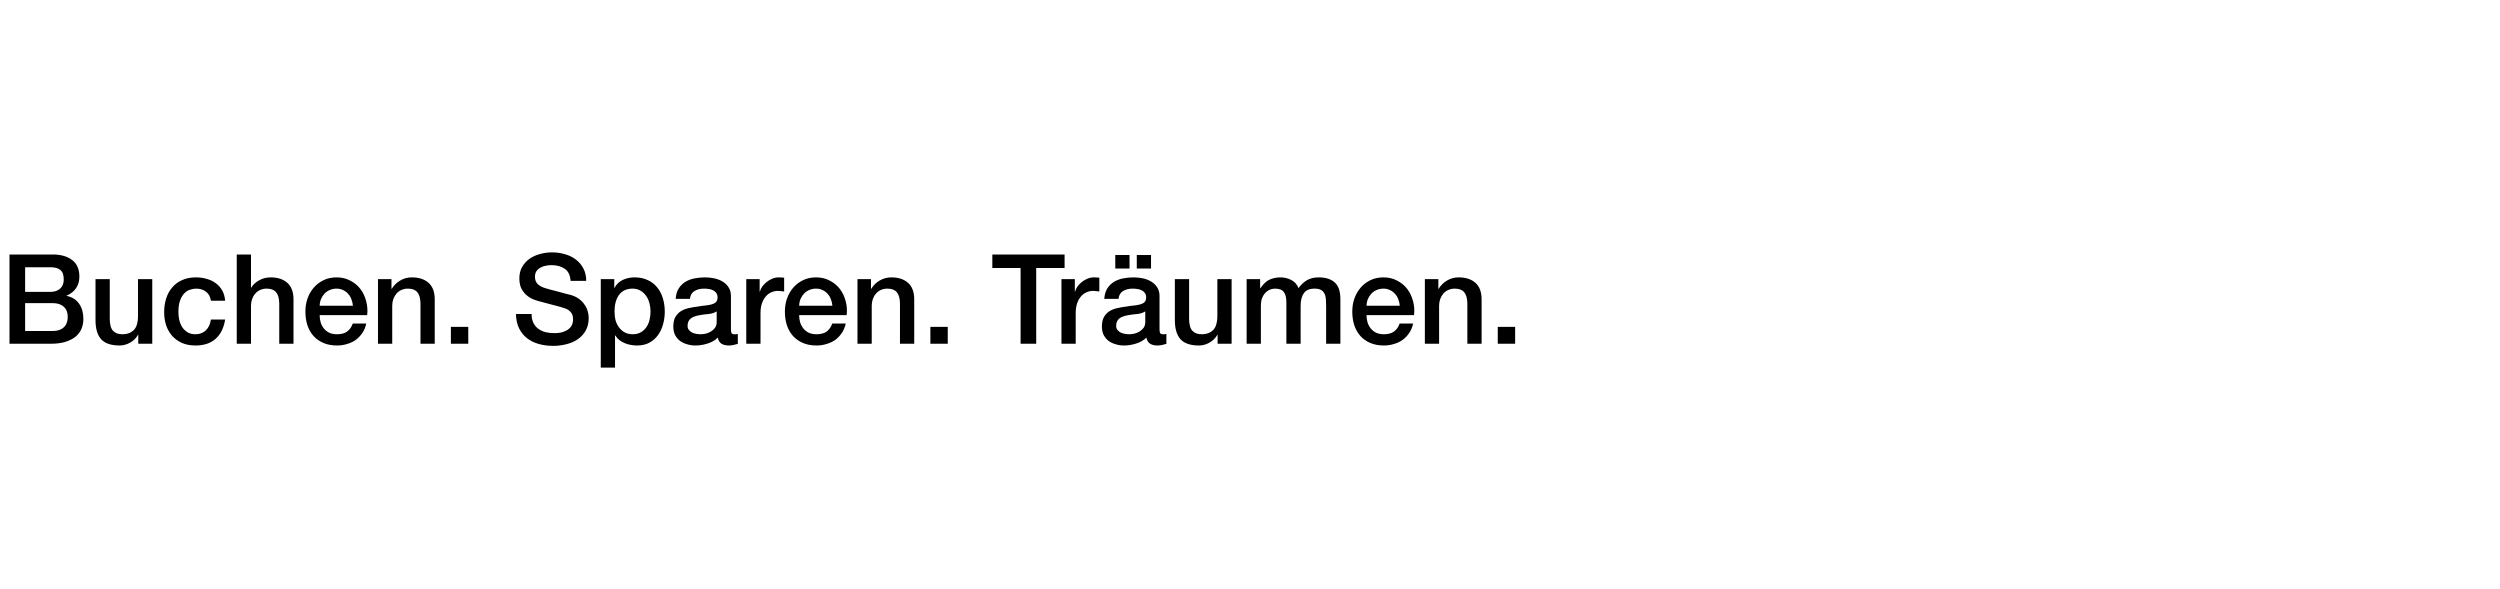 <?xml version="1.0" encoding="UTF-8"?>
<svg xmlns="http://www.w3.org/2000/svg" width="560" height="132" viewBox="0 0 560 132" fill="none">
  <rect width="560" height="132" fill="white"></rect>
  <path d="M5.628 65.38H11.34C12.18 65.38 12.88 65.147 13.44 64.68C14 64.195 14.28 63.504 14.28 62.608C14.28 61.6 14.028 60.891 13.524 60.48C13.02 60.069 12.292 59.864 11.34 59.864H5.628V65.38ZM2.128 57.008H11.844C13.636 57.008 15.073 57.419 16.156 58.24C17.239 59.061 17.78 60.303 17.78 61.964C17.78 62.972 17.528 63.84 17.024 64.568C16.539 65.277 15.839 65.828 14.924 66.22V66.276C16.156 66.537 17.089 67.125 17.724 68.04C18.359 68.936 18.676 70.065 18.676 71.428C18.676 72.212 18.536 72.949 18.256 73.64C17.976 74.312 17.537 74.9 16.94 75.404C16.343 75.889 15.577 76.281 14.644 76.58C13.711 76.86 12.6 77 11.312 77H2.128V57.008ZM5.628 74.144H11.816C12.88 74.144 13.701 73.873 14.28 73.332C14.877 72.772 15.176 71.988 15.176 70.98C15.176 69.991 14.877 69.235 14.28 68.712C13.701 68.171 12.88 67.9 11.816 67.9H5.628V74.144ZM34.107 77H30.971V74.984H30.915C30.523 75.712 29.935 76.3 29.151 76.748C28.386 77.177 27.602 77.392 26.799 77.392C24.895 77.392 23.514 76.925 22.655 75.992C21.815 75.04 21.395 73.612 21.395 71.708V62.524H24.587V71.4C24.587 72.669 24.829 73.565 25.315 74.088C25.8 74.611 26.482 74.872 27.359 74.872C28.031 74.872 28.591 74.769 29.039 74.564C29.487 74.359 29.851 74.088 30.131 73.752C30.411 73.397 30.607 72.977 30.719 72.492C30.849 72.007 30.915 71.484 30.915 70.924V62.524H34.107V77ZM47.245 67.368C47.114 66.472 46.75 65.8 46.153 65.352C45.574 64.885 44.837 64.652 43.941 64.652C43.53 64.652 43.092 64.727 42.625 64.876C42.158 65.007 41.729 65.268 41.337 65.66C40.945 66.033 40.618 66.565 40.357 67.256C40.096 67.928 39.965 68.815 39.965 69.916C39.965 70.513 40.03 71.111 40.161 71.708C40.31 72.305 40.534 72.837 40.833 73.304C41.15 73.771 41.552 74.153 42.037 74.452C42.522 74.732 43.11 74.872 43.801 74.872C44.734 74.872 45.5 74.583 46.097 74.004C46.713 73.425 47.096 72.613 47.245 71.568H50.437C50.138 73.453 49.42 74.9 48.281 75.908C47.161 76.897 45.668 77.392 43.801 77.392C42.662 77.392 41.654 77.205 40.777 76.832C39.918 76.44 39.19 75.917 38.593 75.264C37.996 74.592 37.538 73.799 37.221 72.884C36.922 71.969 36.773 70.98 36.773 69.916C36.773 68.833 36.922 67.816 37.221 66.864C37.52 65.912 37.968 65.091 38.565 64.4C39.162 63.691 39.9 63.14 40.777 62.748C41.673 62.337 42.718 62.132 43.913 62.132C44.753 62.132 45.546 62.244 46.293 62.468C47.058 62.673 47.73 62.991 48.309 63.42C48.906 63.849 49.392 64.391 49.765 65.044C50.138 65.697 50.362 66.472 50.437 67.368H47.245ZM53.032 57.008H56.224V64.428H56.28C56.672 63.775 57.25 63.233 58.016 62.804C58.8 62.356 59.668 62.132 60.62 62.132C62.206 62.132 63.457 62.543 64.372 63.364C65.286 64.185 65.744 65.417 65.744 67.06V77H62.552V67.9C62.514 66.761 62.272 65.94 61.824 65.436C61.376 64.913 60.676 64.652 59.724 64.652C59.182 64.652 58.697 64.755 58.268 64.96C57.838 65.147 57.474 65.417 57.176 65.772C56.877 66.108 56.644 66.509 56.476 66.976C56.308 67.443 56.224 67.937 56.224 68.46V77H53.032V57.008ZM79.05 68.488C79.012 67.984 78.9 67.499 78.714 67.032C78.546 66.565 78.303 66.164 77.986 65.828C77.687 65.473 77.314 65.193 76.866 64.988C76.436 64.764 75.951 64.652 75.41 64.652C74.85 64.652 74.336 64.755 73.87 64.96C73.422 65.147 73.03 65.417 72.694 65.772C72.376 66.108 72.115 66.509 71.91 66.976C71.723 67.443 71.62 67.947 71.602 68.488H79.05ZM71.602 70.588C71.602 71.148 71.676 71.689 71.826 72.212C71.994 72.735 72.236 73.192 72.554 73.584C72.871 73.976 73.272 74.293 73.758 74.536C74.243 74.76 74.822 74.872 75.494 74.872C76.427 74.872 77.174 74.676 77.734 74.284C78.312 73.873 78.742 73.267 79.022 72.464H82.046C81.878 73.248 81.588 73.948 81.178 74.564C80.767 75.18 80.272 75.703 79.694 76.132C79.115 76.543 78.462 76.851 77.734 77.056C77.024 77.28 76.278 77.392 75.494 77.392C74.355 77.392 73.347 77.205 72.47 76.832C71.592 76.459 70.846 75.936 70.23 75.264C69.632 74.592 69.175 73.789 68.858 72.856C68.559 71.923 68.41 70.896 68.41 69.776C68.41 68.749 68.568 67.779 68.886 66.864C69.222 65.931 69.688 65.119 70.286 64.428C70.902 63.719 71.639 63.159 72.498 62.748C73.356 62.337 74.327 62.132 75.41 62.132C76.548 62.132 77.566 62.375 78.462 62.86C79.376 63.327 80.132 63.952 80.73 64.736C81.327 65.52 81.756 66.425 82.018 67.452C82.298 68.46 82.372 69.505 82.242 70.588H71.602ZM84.668 62.524H87.692V64.652L87.748 64.708C88.234 63.905 88.868 63.28 89.652 62.832C90.436 62.365 91.304 62.132 92.256 62.132C93.843 62.132 95.094 62.543 96.008 63.364C96.923 64.185 97.38 65.417 97.38 67.06V77H94.188V67.9C94.151 66.761 93.908 65.94 93.46 65.436C93.012 64.913 92.312 64.652 91.36 64.652C90.819 64.652 90.334 64.755 89.904 64.96C89.475 65.147 89.111 65.417 88.812 65.772C88.514 66.108 88.28 66.509 88.112 66.976C87.944 67.443 87.86 67.937 87.86 68.46V77H84.668V62.524ZM100.998 73.22H104.89V77H100.998V73.22ZM119.076 70.336C119.076 71.101 119.207 71.755 119.468 72.296C119.73 72.837 120.094 73.285 120.56 73.64C121.027 73.976 121.559 74.228 122.156 74.396C122.772 74.545 123.435 74.62 124.144 74.62C124.91 74.62 125.563 74.536 126.104 74.368C126.646 74.181 127.084 73.948 127.42 73.668C127.756 73.388 127.999 73.071 128.148 72.716C128.298 72.343 128.372 71.969 128.372 71.596C128.372 70.831 128.195 70.271 127.84 69.916C127.504 69.543 127.131 69.281 126.72 69.132C126.011 68.871 125.18 68.628 124.228 68.404C123.295 68.161 122.138 67.853 120.756 67.48C119.898 67.256 119.179 66.967 118.6 66.612C118.04 66.239 117.592 65.828 117.256 65.38C116.92 64.932 116.678 64.456 116.528 63.952C116.398 63.448 116.332 62.935 116.332 62.412C116.332 61.404 116.538 60.536 116.948 59.808C117.378 59.061 117.938 58.445 118.628 57.96C119.319 57.475 120.103 57.12 120.98 56.896C121.858 56.653 122.744 56.532 123.64 56.532C124.686 56.532 125.666 56.672 126.58 56.952C127.514 57.213 128.326 57.615 129.016 58.156C129.726 58.697 130.286 59.369 130.696 60.172C131.107 60.956 131.312 61.871 131.312 62.916H127.812C127.719 61.628 127.28 60.723 126.496 60.2C125.712 59.659 124.714 59.388 123.5 59.388C123.09 59.388 122.67 59.435 122.24 59.528C121.811 59.603 121.419 59.743 121.064 59.948C120.71 60.135 120.411 60.396 120.168 60.732C119.944 61.068 119.832 61.488 119.832 61.992C119.832 62.701 120.047 63.261 120.476 63.672C120.924 64.064 121.503 64.363 122.212 64.568C122.287 64.587 122.576 64.671 123.08 64.82C123.603 64.951 124.182 65.1 124.816 65.268C125.451 65.436 126.067 65.604 126.664 65.772C127.28 65.921 127.719 66.033 127.98 66.108C128.634 66.313 129.203 66.593 129.688 66.948C130.174 67.303 130.575 67.713 130.892 68.18C131.228 68.628 131.471 69.113 131.62 69.636C131.788 70.159 131.872 70.681 131.872 71.204C131.872 72.324 131.639 73.285 131.172 74.088C130.724 74.872 130.127 75.516 129.38 76.02C128.634 76.524 127.784 76.888 126.832 77.112C125.88 77.355 124.91 77.476 123.92 77.476C122.782 77.476 121.708 77.336 120.7 77.056C119.692 76.776 118.815 76.347 118.068 75.768C117.322 75.189 116.724 74.452 116.276 73.556C115.828 72.641 115.595 71.568 115.576 70.336H119.076ZM134.573 62.524H137.597V64.484H137.653C138.101 63.644 138.726 63.047 139.529 62.692C140.331 62.319 141.199 62.132 142.133 62.132C143.271 62.132 144.261 62.337 145.101 62.748C145.959 63.14 146.669 63.691 147.229 64.4C147.789 65.091 148.209 65.903 148.489 66.836C148.769 67.769 148.909 68.768 148.909 69.832C148.909 70.803 148.778 71.745 148.517 72.66C148.274 73.575 147.891 74.387 147.369 75.096C146.865 75.787 146.221 76.347 145.437 76.776C144.653 77.187 143.729 77.392 142.665 77.392C142.198 77.392 141.731 77.345 141.265 77.252C140.798 77.177 140.35 77.047 139.921 76.86C139.491 76.673 139.09 76.44 138.717 76.16C138.362 75.861 138.063 75.516 137.821 75.124H137.765V82.348H134.573V62.524ZM145.717 69.776C145.717 69.123 145.633 68.488 145.465 67.872C145.297 67.256 145.045 66.715 144.709 66.248C144.373 65.763 143.953 65.38 143.449 65.1C142.945 64.801 142.366 64.652 141.713 64.652C140.369 64.652 139.351 65.119 138.661 66.052C137.989 66.985 137.653 68.227 137.653 69.776C137.653 70.504 137.737 71.185 137.905 71.82C138.091 72.436 138.362 72.968 138.717 73.416C139.071 73.864 139.491 74.219 139.977 74.48C140.481 74.741 141.059 74.872 141.713 74.872C142.441 74.872 143.057 74.723 143.561 74.424C144.065 74.125 144.475 73.743 144.793 73.276C145.129 72.791 145.362 72.249 145.493 71.652C145.642 71.036 145.717 70.411 145.717 69.776ZM163.73 73.78C163.73 74.172 163.776 74.452 163.87 74.62C163.982 74.788 164.187 74.872 164.486 74.872C164.579 74.872 164.691 74.872 164.822 74.872C164.952 74.872 165.102 74.853 165.27 74.816V77.028C165.158 77.065 165.008 77.103 164.822 77.14C164.654 77.196 164.476 77.243 164.29 77.28C164.103 77.317 163.916 77.345 163.73 77.364C163.543 77.383 163.384 77.392 163.254 77.392C162.6 77.392 162.059 77.261 161.63 77C161.2 76.739 160.92 76.281 160.79 75.628C160.155 76.244 159.371 76.692 158.438 76.972C157.523 77.252 156.636 77.392 155.778 77.392C155.124 77.392 154.499 77.299 153.902 77.112C153.304 76.944 152.772 76.692 152.306 76.356C151.858 76.001 151.494 75.563 151.214 75.04C150.952 74.499 150.822 73.873 150.822 73.164C150.822 72.268 150.98 71.54 151.298 70.98C151.634 70.42 152.063 69.981 152.586 69.664C153.127 69.347 153.724 69.123 154.378 68.992C155.05 68.843 155.722 68.731 156.394 68.656C156.972 68.544 157.523 68.469 158.046 68.432C158.568 68.376 159.026 68.292 159.418 68.18C159.828 68.068 160.146 67.9 160.37 67.676C160.612 67.433 160.734 67.079 160.734 66.612C160.734 66.201 160.631 65.865 160.426 65.604C160.239 65.343 159.996 65.147 159.698 65.016C159.418 64.867 159.1 64.773 158.746 64.736C158.391 64.68 158.055 64.652 157.738 64.652C156.842 64.652 156.104 64.839 155.526 65.212C154.947 65.585 154.62 66.164 154.546 66.948H151.354C151.41 66.015 151.634 65.24 152.026 64.624C152.418 64.008 152.912 63.513 153.51 63.14C154.126 62.767 154.816 62.505 155.582 62.356C156.347 62.207 157.131 62.132 157.934 62.132C158.643 62.132 159.343 62.207 160.034 62.356C160.724 62.505 161.34 62.748 161.882 63.084C162.442 63.42 162.89 63.859 163.226 64.4C163.562 64.923 163.73 65.567 163.73 66.332V73.78ZM160.538 69.748C160.052 70.065 159.455 70.261 158.746 70.336C158.036 70.392 157.327 70.485 156.618 70.616C156.282 70.672 155.955 70.756 155.638 70.868C155.32 70.961 155.04 71.101 154.798 71.288C154.555 71.456 154.359 71.689 154.21 71.988C154.079 72.268 154.014 72.613 154.014 73.024C154.014 73.379 154.116 73.677 154.322 73.92C154.527 74.163 154.77 74.359 155.05 74.508C155.348 74.639 155.666 74.732 156.002 74.788C156.356 74.844 156.674 74.872 156.954 74.872C157.308 74.872 157.691 74.825 158.102 74.732C158.512 74.639 158.895 74.48 159.25 74.256C159.623 74.032 159.931 73.752 160.174 73.416C160.416 73.061 160.538 72.632 160.538 72.128V69.748ZM167.164 62.524H170.16V65.324H170.216C170.31 64.932 170.487 64.549 170.748 64.176C171.028 63.803 171.355 63.467 171.728 63.168C172.12 62.851 172.55 62.599 173.016 62.412C173.483 62.225 173.959 62.132 174.444 62.132C174.818 62.132 175.07 62.141 175.2 62.16C175.35 62.179 175.499 62.197 175.648 62.216V65.296C175.424 65.259 175.191 65.231 174.948 65.212C174.724 65.175 174.5 65.156 174.276 65.156C173.735 65.156 173.222 65.268 172.736 65.492C172.27 65.697 171.859 66.015 171.504 66.444C171.15 66.855 170.87 67.368 170.664 67.984C170.459 68.6 170.356 69.309 170.356 70.112V77H167.164V62.524ZM186.456 68.488C186.419 67.984 186.307 67.499 186.12 67.032C185.952 66.565 185.709 66.164 185.392 65.828C185.093 65.473 184.72 65.193 184.272 64.988C183.843 64.764 183.357 64.652 182.816 64.652C182.256 64.652 181.743 64.755 181.276 64.96C180.828 65.147 180.436 65.417 180.1 65.772C179.783 66.108 179.521 66.509 179.316 66.976C179.129 67.443 179.027 67.947 179.008 68.488H186.456ZM179.008 70.588C179.008 71.148 179.083 71.689 179.232 72.212C179.4 72.735 179.643 73.192 179.96 73.584C180.277 73.976 180.679 74.293 181.164 74.536C181.649 74.76 182.228 74.872 182.9 74.872C183.833 74.872 184.58 74.676 185.14 74.284C185.719 73.873 186.148 73.267 186.428 72.464H189.452C189.284 73.248 188.995 73.948 188.584 74.564C188.173 75.18 187.679 75.703 187.1 76.132C186.521 76.543 185.868 76.851 185.14 77.056C184.431 77.28 183.684 77.392 182.9 77.392C181.761 77.392 180.753 77.205 179.876 76.832C178.999 76.459 178.252 75.936 177.636 75.264C177.039 74.592 176.581 73.789 176.264 72.856C175.965 71.923 175.816 70.896 175.816 69.776C175.816 68.749 175.975 67.779 176.292 66.864C176.628 65.931 177.095 65.119 177.692 64.428C178.308 63.719 179.045 63.159 179.904 62.748C180.763 62.337 181.733 62.132 182.816 62.132C183.955 62.132 184.972 62.375 185.868 62.86C186.783 63.327 187.539 63.952 188.136 64.736C188.733 65.52 189.163 66.425 189.424 67.452C189.704 68.46 189.779 69.505 189.648 70.588H179.008ZM192.075 62.524H195.099V64.652L195.155 64.708C195.64 63.905 196.275 63.28 197.059 62.832C197.843 62.365 198.711 62.132 199.663 62.132C201.249 62.132 202.5 62.543 203.415 63.364C204.329 64.185 204.787 65.417 204.787 67.06V77H201.595V67.9C201.557 66.761 201.315 65.94 200.867 65.436C200.419 64.913 199.719 64.652 198.767 64.652C198.225 64.652 197.74 64.755 197.311 64.96C196.881 65.147 196.517 65.417 196.219 65.772C195.92 66.108 195.687 66.509 195.519 66.976C195.351 67.443 195.267 67.937 195.267 68.46V77H192.075V62.524ZM208.405 73.22H212.297V77H208.405V73.22ZM222.283 57.008H238.467V60.032H232.111V77H228.611V60.032H222.283V57.008ZM237.766 62.524H240.762V65.324H240.818C240.911 64.932 241.089 64.549 241.35 64.176C241.63 63.803 241.957 63.467 242.33 63.168C242.722 62.851 243.151 62.599 243.618 62.412C244.085 62.225 244.561 62.132 245.046 62.132C245.419 62.132 245.671 62.141 245.802 62.16C245.951 62.179 246.101 62.197 246.25 62.216V65.296C246.026 65.259 245.793 65.231 245.55 65.212C245.326 65.175 245.102 65.156 244.878 65.156C244.337 65.156 243.823 65.268 243.338 65.492C242.871 65.697 242.461 66.015 242.106 66.444C241.751 66.855 241.471 67.368 241.266 67.984C241.061 68.6 240.958 69.309 240.958 70.112V77H237.766V62.524ZM259.734 73.78C259.734 74.172 259.78 74.452 259.874 74.62C259.986 74.788 260.191 74.872 260.49 74.872C260.583 74.872 260.695 74.872 260.826 74.872C260.956 74.872 261.106 74.853 261.274 74.816V77.028C261.162 77.065 261.012 77.103 260.826 77.14C260.658 77.196 260.48 77.243 260.294 77.28C260.107 77.317 259.92 77.345 259.734 77.364C259.547 77.383 259.388 77.392 259.258 77.392C258.604 77.392 258.063 77.261 257.634 77C257.204 76.739 256.924 76.281 256.794 75.628C256.159 76.244 255.375 76.692 254.442 76.972C253.527 77.252 252.64 77.392 251.782 77.392C251.128 77.392 250.503 77.299 249.906 77.112C249.308 76.944 248.776 76.692 248.31 76.356C247.862 76.001 247.498 75.563 247.218 75.04C246.956 74.499 246.826 73.873 246.826 73.164C246.826 72.268 246.984 71.54 247.302 70.98C247.638 70.42 248.067 69.981 248.59 69.664C249.131 69.347 249.728 69.123 250.382 68.992C251.054 68.843 251.726 68.731 252.398 68.656C252.976 68.544 253.527 68.469 254.05 68.432C254.572 68.376 255.03 68.292 255.422 68.18C255.832 68.068 256.15 67.9 256.374 67.676C256.616 67.433 256.738 67.079 256.738 66.612C256.738 66.201 256.635 65.865 256.43 65.604C256.243 65.343 256 65.147 255.702 65.016C255.422 64.867 255.104 64.773 254.75 64.736C254.395 64.68 254.059 64.652 253.742 64.652C252.846 64.652 252.108 64.839 251.53 65.212C250.951 65.585 250.624 66.164 250.55 66.948H247.358C247.414 66.015 247.638 65.24 248.03 64.624C248.422 64.008 248.916 63.513 249.514 63.14C250.13 62.767 250.82 62.505 251.586 62.356C252.351 62.207 253.135 62.132 253.938 62.132C254.647 62.132 255.347 62.207 256.038 62.356C256.728 62.505 257.344 62.748 257.886 63.084C258.446 63.42 258.894 63.859 259.23 64.4C259.566 64.923 259.734 65.567 259.734 66.332V73.78ZM256.542 69.748C256.056 70.065 255.459 70.261 254.75 70.336C254.04 70.392 253.331 70.485 252.622 70.616C252.286 70.672 251.959 70.756 251.642 70.868C251.324 70.961 251.044 71.101 250.802 71.288C250.559 71.456 250.363 71.689 250.214 71.988C250.083 72.268 250.018 72.613 250.018 73.024C250.018 73.379 250.12 73.677 250.326 73.92C250.531 74.163 250.774 74.359 251.054 74.508C251.352 74.639 251.67 74.732 252.006 74.788C252.36 74.844 252.678 74.872 252.958 74.872C253.312 74.872 253.695 74.825 254.106 74.732C254.516 74.639 254.899 74.48 255.254 74.256C255.627 74.032 255.935 73.752 256.178 73.416C256.42 73.061 256.542 72.632 256.542 72.128V69.748ZM249.822 60.144V57.12H253.014V60.144H249.822ZM257.83 57.12V60.144H254.638V57.12H257.83ZM275.88 77H272.744V74.984H272.688C272.296 75.712 271.708 76.3 270.924 76.748C270.159 77.177 269.375 77.392 268.572 77.392C266.668 77.392 265.287 76.925 264.428 75.992C263.588 75.04 263.168 73.612 263.168 71.708V62.524H266.36V71.4C266.36 72.669 266.603 73.565 267.088 74.088C267.574 74.611 268.255 74.872 269.132 74.872C269.804 74.872 270.364 74.769 270.812 74.564C271.26 74.359 271.624 74.088 271.904 73.752C272.184 73.397 272.38 72.977 272.492 72.492C272.623 72.007 272.688 71.484 272.688 70.924V62.524H275.88V77ZM279.246 62.524H282.27V64.54H282.354C282.597 64.185 282.858 63.859 283.138 63.56C283.418 63.261 283.726 63.009 284.062 62.804C284.417 62.599 284.818 62.44 285.266 62.328C285.714 62.197 286.228 62.132 286.806 62.132C287.684 62.132 288.496 62.328 289.242 62.72C290.008 63.112 290.549 63.719 290.866 64.54C291.408 63.793 292.033 63.205 292.742 62.776C293.452 62.347 294.338 62.132 295.402 62.132C296.933 62.132 298.118 62.505 298.958 63.252C299.817 63.999 300.246 65.249 300.246 67.004V77H297.054V68.544C297.054 67.965 297.036 67.443 296.998 66.976C296.961 66.491 296.849 66.08 296.662 65.744C296.494 65.389 296.233 65.119 295.878 64.932C295.524 64.745 295.038 64.652 294.422 64.652C293.34 64.652 292.556 64.988 292.07 65.66C291.585 66.332 291.342 67.284 291.342 68.516V77H288.15V67.704C288.15 66.696 287.964 65.94 287.59 65.436C287.236 64.913 286.573 64.652 285.602 64.652C285.192 64.652 284.79 64.736 284.398 64.904C284.025 65.072 283.689 65.315 283.39 65.632C283.11 65.949 282.877 66.341 282.69 66.808C282.522 67.275 282.438 67.807 282.438 68.404V77H279.246V62.524ZM313.55 68.488C313.512 67.984 313.4 67.499 313.214 67.032C313.046 66.565 312.803 66.164 312.486 65.828C312.187 65.473 311.814 65.193 311.366 64.988C310.936 64.764 310.451 64.652 309.91 64.652C309.35 64.652 308.836 64.755 308.37 64.96C307.922 65.147 307.53 65.417 307.194 65.772C306.876 66.108 306.615 66.509 306.41 66.976C306.223 67.443 306.12 67.947 306.102 68.488H313.55ZM306.102 70.588C306.102 71.148 306.176 71.689 306.326 72.212C306.494 72.735 306.736 73.192 307.054 73.584C307.371 73.976 307.772 74.293 308.258 74.536C308.743 74.76 309.322 74.872 309.994 74.872C310.927 74.872 311.674 74.676 312.234 74.284C312.812 73.873 313.242 73.267 313.522 72.464H316.546C316.378 73.248 316.088 73.948 315.678 74.564C315.267 75.18 314.772 75.703 314.194 76.132C313.615 76.543 312.962 76.851 312.234 77.056C311.524 77.28 310.778 77.392 309.994 77.392C308.855 77.392 307.847 77.205 306.97 76.832C306.092 76.459 305.346 75.936 304.73 75.264C304.132 74.592 303.675 73.789 303.358 72.856C303.059 71.923 302.91 70.896 302.91 69.776C302.91 68.749 303.068 67.779 303.386 66.864C303.722 65.931 304.188 65.119 304.786 64.428C305.402 63.719 306.139 63.159 306.998 62.748C307.856 62.337 308.827 62.132 309.91 62.132C311.048 62.132 312.066 62.375 312.962 62.86C313.876 63.327 314.632 63.952 315.23 64.736C315.827 65.52 316.256 66.425 316.518 67.452C316.798 68.46 316.872 69.505 316.742 70.588H306.102ZM319.168 62.524H322.192V64.652L322.248 64.708C322.734 63.905 323.368 63.28 324.152 62.832C324.936 62.365 325.804 62.132 326.756 62.132C328.343 62.132 329.594 62.543 330.508 63.364C331.423 64.185 331.88 65.417 331.88 67.06V77H328.688V67.9C328.651 66.761 328.408 65.94 327.96 65.436C327.512 64.913 326.812 64.652 325.86 64.652C325.319 64.652 324.834 64.755 324.404 64.96C323.975 65.147 323.611 65.417 323.312 65.772C323.014 66.108 322.78 66.509 322.612 66.976C322.444 67.443 322.36 67.937 322.36 68.46V77H319.168V62.524ZM335.498 73.22H339.39V77H335.498V73.22Z" fill="black"></path>
</svg>
